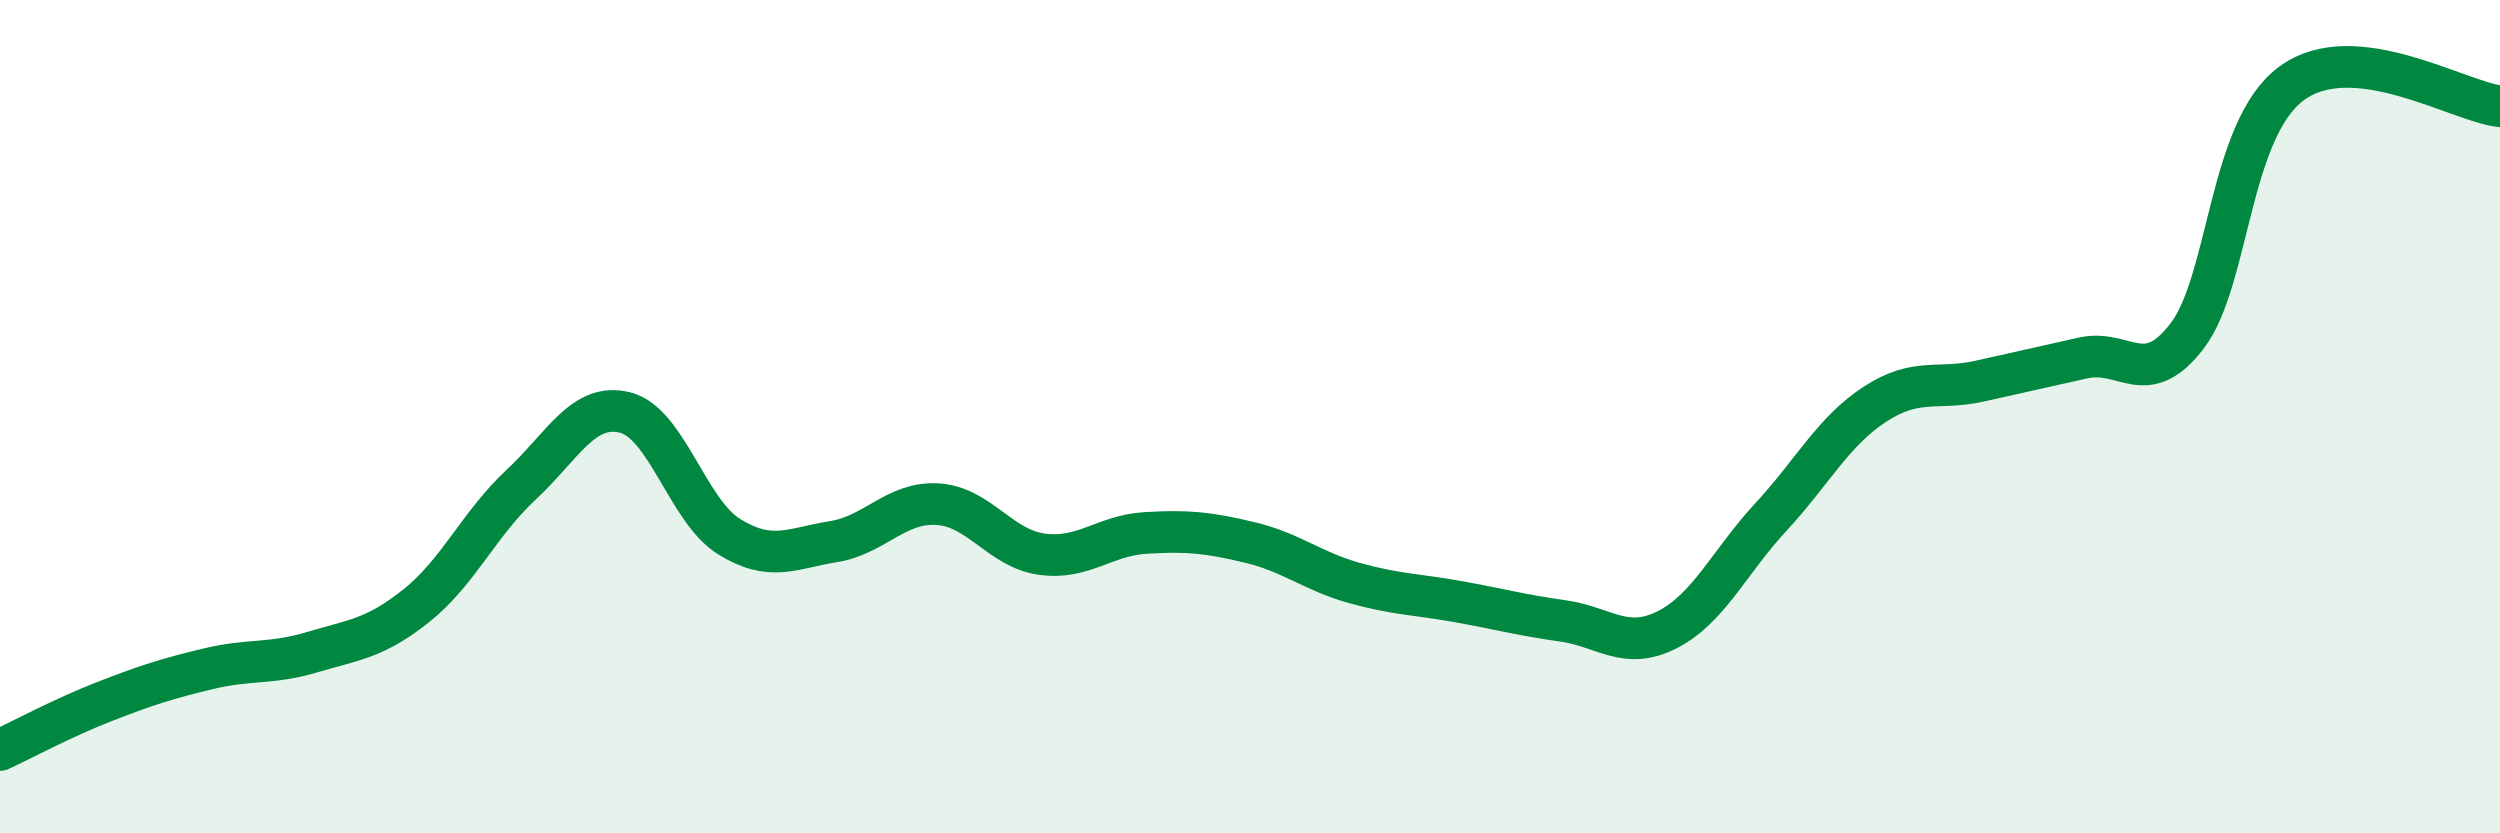 
    <svg width="60" height="20" viewBox="0 0 60 20" xmlns="http://www.w3.org/2000/svg">
      <path
        d="M 0,18 C 0.5,17.77 1.5,17.23 2.5,16.84 C 3.5,16.45 4,16.29 5,16.05 C 6,15.81 6.5,15.95 7.5,15.65 C 8.5,15.35 9,15.33 10,14.53 C 11,13.73 11.5,12.57 12.5,11.64 C 13.5,10.71 14,9.65 15,9.9 C 16,10.15 16.5,12.26 17.5,12.88 C 18.5,13.5 19,13.16 20,13 C 21,12.84 21.5,12.04 22.5,12.1 C 23.5,12.16 24,13.16 25,13.3 C 26,13.44 26.5,12.85 27.5,12.79 C 28.5,12.73 29,12.78 30,13.02 C 31,13.26 31.5,13.71 32.5,13.99 C 33.5,14.27 34,14.26 35,14.44 C 36,14.62 36.5,14.76 37.5,14.9 C 38.5,15.04 39,15.62 40,15.12 C 41,14.62 41.5,13.49 42.5,12.41 C 43.5,11.33 44,10.35 45,9.7 C 46,9.05 46.5,9.37 47.5,9.15 C 48.5,8.93 49,8.81 50,8.59 C 51,8.37 51.5,9.37 52.5,8.05 C 53.5,6.73 53.5,3.1 55,2 C 56.5,0.9 59,2.44 60,2.55L60 20L0 20Z"
        fill="#008740"
        opacity="0.1"
        stroke-linecap="round"
        stroke-linejoin="round"
      />
      <path
        d="M 0,18 C 0.5,17.77 1.5,17.23 2.5,16.84 C 3.5,16.45 4,16.29 5,16.05 C 6,15.81 6.5,15.95 7.5,15.65 C 8.5,15.35 9,15.33 10,14.53 C 11,13.73 11.5,12.57 12.5,11.64 C 13.5,10.71 14,9.65 15,9.9 C 16,10.15 16.5,12.26 17.5,12.88 C 18.5,13.5 19,13.16 20,13 C 21,12.84 21.5,12.04 22.5,12.1 C 23.5,12.16 24,13.16 25,13.3 C 26,13.44 26.5,12.85 27.5,12.79 C 28.5,12.73 29,12.78 30,13.02 C 31,13.26 31.5,13.71 32.5,13.99 C 33.5,14.27 34,14.26 35,14.44 C 36,14.62 36.5,14.76 37.5,14.9 C 38.5,15.04 39,15.62 40,15.12 C 41,14.62 41.5,13.49 42.5,12.41 C 43.5,11.33 44,10.35 45,9.7 C 46,9.05 46.5,9.37 47.5,9.15 C 48.5,8.93 49,8.81 50,8.59 C 51,8.37 51.5,9.37 52.5,8.05 C 53.5,6.73 53.5,3.1 55,2 C 56.5,0.9 59,2.44 60,2.55"
        stroke="#008740"
        stroke-width="1"
        fill="none"
        stroke-linecap="round"
        stroke-linejoin="round"
      />
    </svg>
  